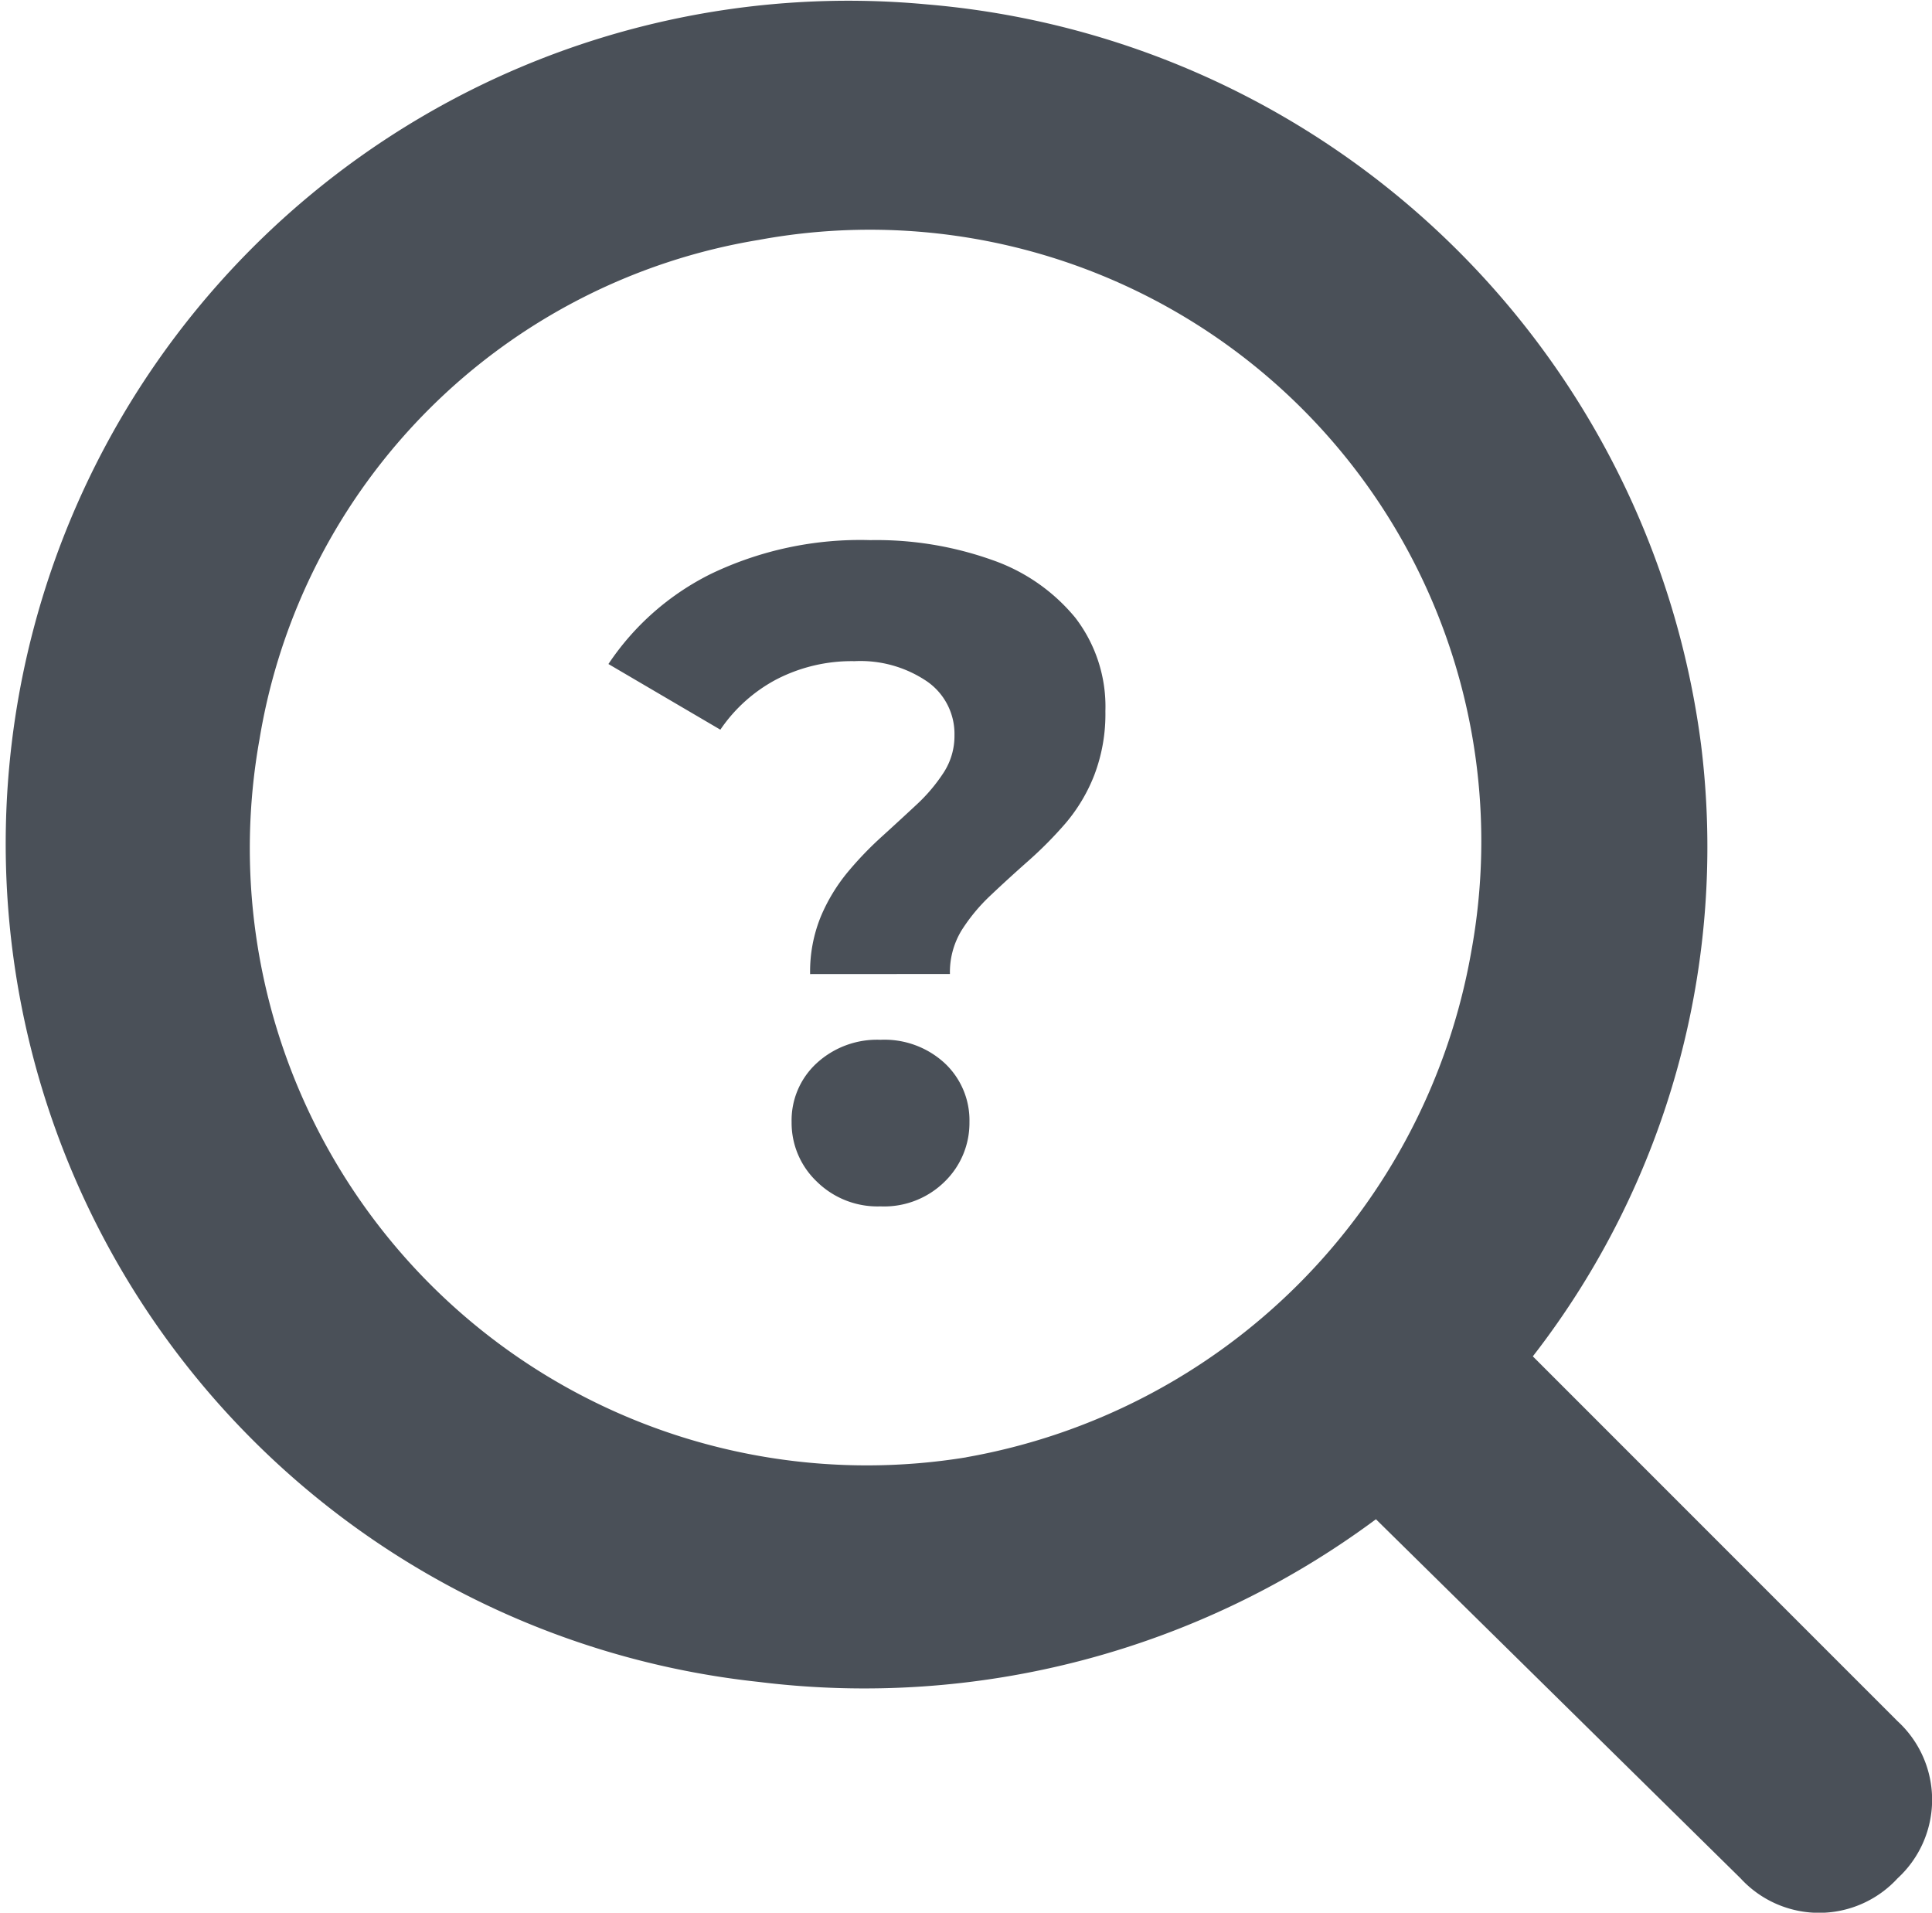 <svg xmlns="http://www.w3.org/2000/svg" width="45.932" height="45.465" viewBox="0 0 45.932 45.465">
  <g id="Group_2133" data-name="Group 2133" transform="translate(-192.035 -154.5)">
    <path id="Path_825" data-name="Path 825" d="M-1.705-5.346A3.454,3.454,0,0,1-1.452-6.71,4.221,4.221,0,0,1-.814-7.766a8.306,8.306,0,0,1,.825-.858q.44-.4.825-.759a4.032,4.032,0,0,0,.638-.759,1.6,1.6,0,0,0,.253-.88A1.517,1.517,0,0,0,1.078-12.3a2.821,2.821,0,0,0-1.727-.484,3.9,3.9,0,0,0-1.848.429,3.7,3.7,0,0,0-1.342,1.2L-6.5-12.716a6.281,6.281,0,0,1,2.442-2.145,8.2,8.2,0,0,1,3.784-.8,8.2,8.2,0,0,1,2.9.473A4.443,4.443,0,0,1,4.6-13.816a3.465,3.465,0,0,1,.715,2.222,4.065,4.065,0,0,1-.264,1.518,4.013,4.013,0,0,1-.682,1.144,9.41,9.41,0,0,1-.891.9q-.473.418-.891.814a4.281,4.281,0,0,0-.693.836,1.91,1.91,0,0,0-.275,1.034ZM-.033.176A2.056,2.056,0,0,1-1.551-.418a1.924,1.924,0,0,1-.594-1.408,1.843,1.843,0,0,1,.594-1.4A2.122,2.122,0,0,1-.033-3.784,2.113,2.113,0,0,1,1.5-3.223a1.86,1.86,0,0,1,.583,1.4A1.942,1.942,0,0,1,1.5-.418,2.047,2.047,0,0,1-.033.176Z" transform="translate(213 183)" fill="#4a5058"/>
    <g id="icons_Q2" data-name="icons Q2" transform="translate(192.035 154.5)">
      <path id="Path_177" data-name="Path 177" d="M40.016,36.165a19.737,19.737,0,0,0,4-14.536,20.271,20.271,0,0,0-18.4-17.6,20.038,20.038,0,0,0-4,39.875,20.4,20.4,0,0,0,14.67-3.867l8.668,8.535a2.534,2.534,0,0,0,3.734,0h0a2.534,2.534,0,0,0,0-3.734Zm-13.469,2.4A14.67,14.67,0,0,1,9.743,21.5,14.4,14.4,0,0,1,21.612,9.627,14.536,14.536,0,0,1,38.549,26.563a14.8,14.8,0,0,1-12,12Z" transform="translate(-3.574 -3.924)" fill="#4a5058"/>
    </g>
  </g>
</svg>

